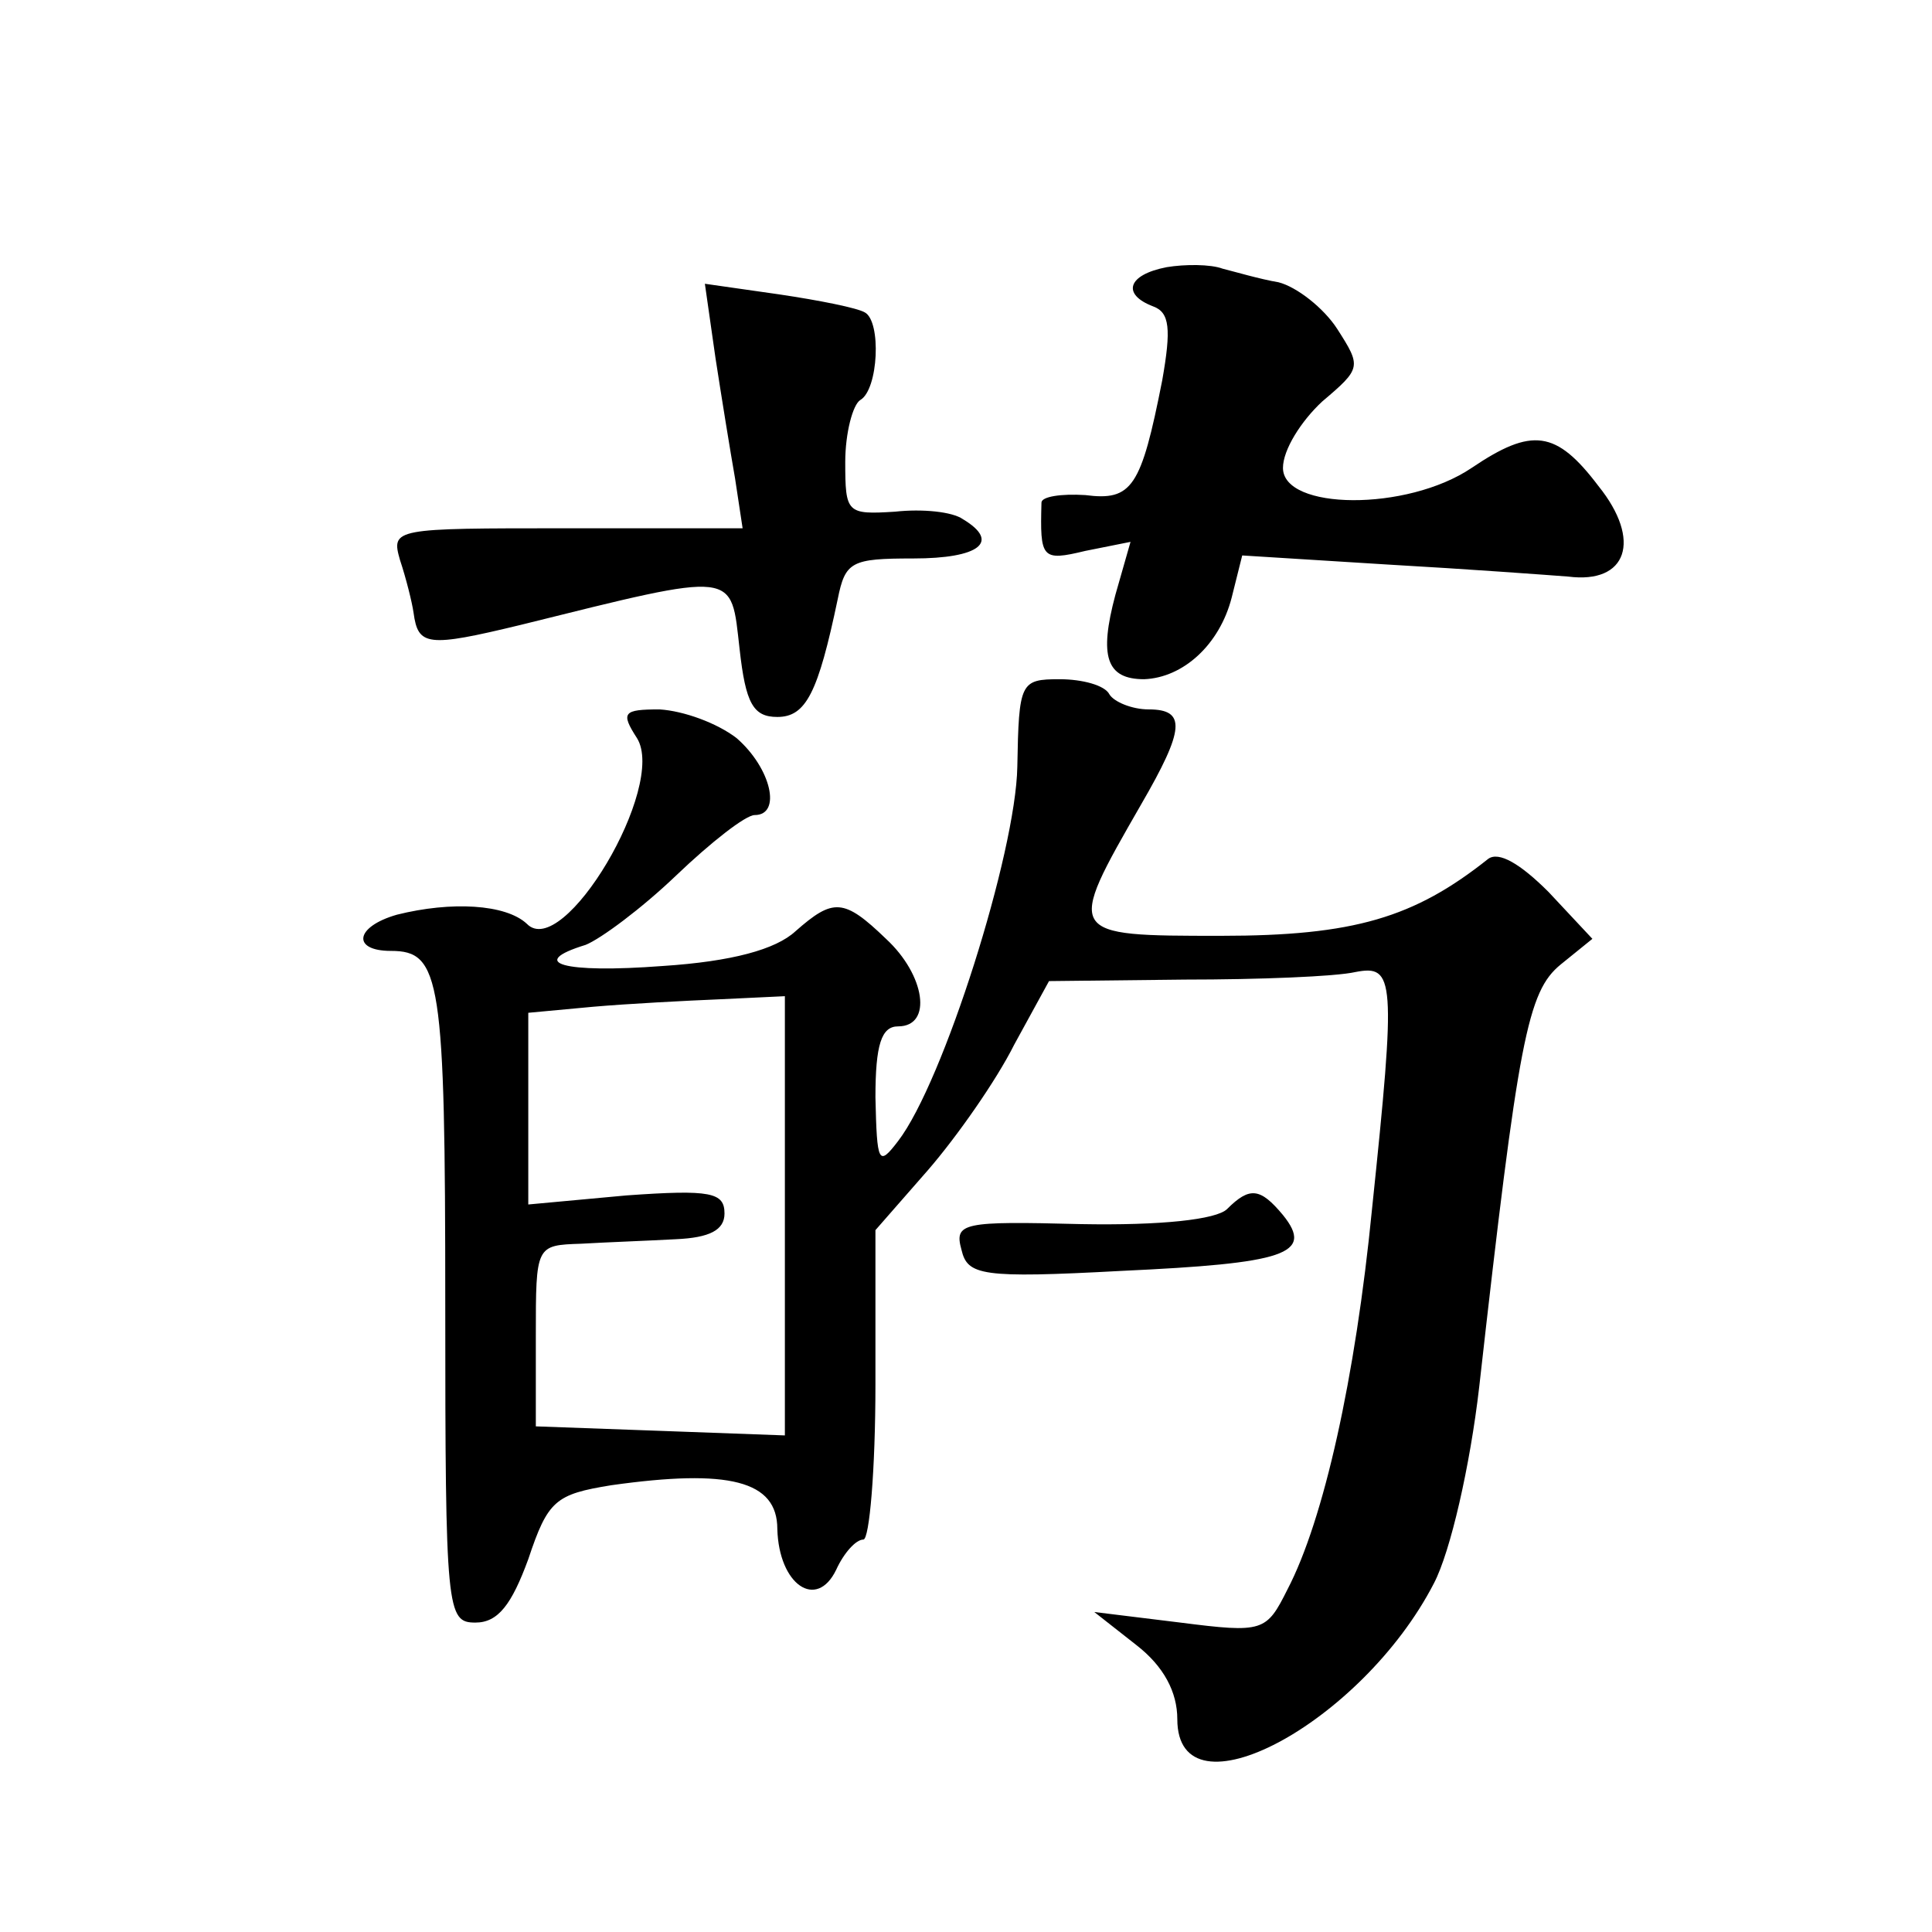 <?xml version="1.0" standalone="no"?>
<!DOCTYPE svg PUBLIC "-//W3C//DTD SVG 20010904//EN"
 "http://www.w3.org/TR/2001/REC-SVG-20010904/DTD/svg10.dtd">
<svg version="1.0" xmlns="http://www.w3.org/2000/svg"
 width="128pt" height="128pt" viewBox="0 0 128 128"
 preserveAspectRatio="xMidYMid meet">
<g transform="translate(0,128) scale(0.1,-0.1)"
fill="#0" stroke="none">
<path d="M773 1103 c-26 -5 -30 -18 -9 -26 11 -4 12 -15 6 -49 -14 -71 -20 -80
-51 -76 -16 1 -29 -1 -29 -5 -1 -37 0 -39 29 -32 l30 6 -10 -35 c-11 -41 -6 -56
19 -56 26 1 50 23 58 54 l7 28 96 -6 c53 -3 107 -7 120 -8 39 -5 49 24 20 60 -28
37 -44 39 -84 12 -43 -29 -125 -28 -125 0 0 12 12 31 26 44 26 22 26 23 10 48 -9
14 -27 28 -39 31 -12 2 -29 7 -37 9 -8 3 -25 3 -37 1z M474 1043 c4 -26 10 -63
13 -80 l5 -33 -117 0 c-114 0 -116 0 -110 -21 4 -12 8 -28 9 -35 3 -22 9 -23 71
-8 145 36 139 36 145 -16 4 -36 9 -45 25 -45 19 0 27 16 40 78 5 25 9 27 50 27
44 0 58 11 33 26 -7 5 -27 7 -45 5 -32 -2 -33 -1 -33 33 0 19 5 38 10 41 12 7 14
52 3 58 -5 3 -30 8 -57 12 l-49 7 7 -49z M674 772 c-1 -57 -49 -209 -79 -248 -13
-17 -14 -15 -15 29 0 35 4 47 15 47 23 0 18 34 -8 58 -28 27 -35 27 -60 5 -13 -12
-42 -20 -88 -23 -66 -5 -90 2 -51 14 10 4 37 24 60 46 23 22 46 40 52 40 18 0 11
31 -12 51 -13 10 -35 18 -51 19 -24 0 -26 -2 -15 -19 20 -32 -49 -148 -73 -123
-14 13 -50 15 -86 6 -28 -8 -30 -24 -4 -24 33 0 36 -18 36 -235 0 -203 1 -210 20
-210 15 0 24 12 35 42 13 39 18 43 55 49 78 11 110 3 110 -29 1 -37 26 -54 39 -27
5 11 13 20 18 20 4 0 8 46 8 103 l0 102 35 40 c19 22 45 59 57 83 l23 42 90 1 c49
0 100 2 113 5 26 5 27 -4 11 -157 -11 -112 -32 -206 -56 -252 -14 -28 -16 -29 -71
-22 l-57 7 28 -22 c18 -14 27 -31 27 -49 0 -68 122 -3 170 90 11 21 24 78 30 130
26 231 32 262 54 280 l21 17 -29 31 c-19 19 -33 27 -40 22 -49 -39 -89 -51 -177
-51 -103 0 -103 0 -53 87 29 50 30 63 5 63 -11 0 -23 5 -26 10 -3 6 -18 10 -33
10 -26 0 -27 -2 -28 -58z m-154 -297 l0 -146 -82 3 -83 3 0 60 c0 60 0 60 30 61
17 1 45 2 63 3 22 1 32 6 32 17 0 14 -9 16 -65 12 l-65 -6 0 64 0 63 43 4 c23 2
61 4 85 5 l42 2 0 -145z M813 479 c-7 -7 -44 -11 -97 -10 -78 2 -84 1 -79 -17 4
-17 13 -19 106 -14 108 5 128 11 107 37 -15 18 -22 19 -37 4z"/>
</g>
</svg>
